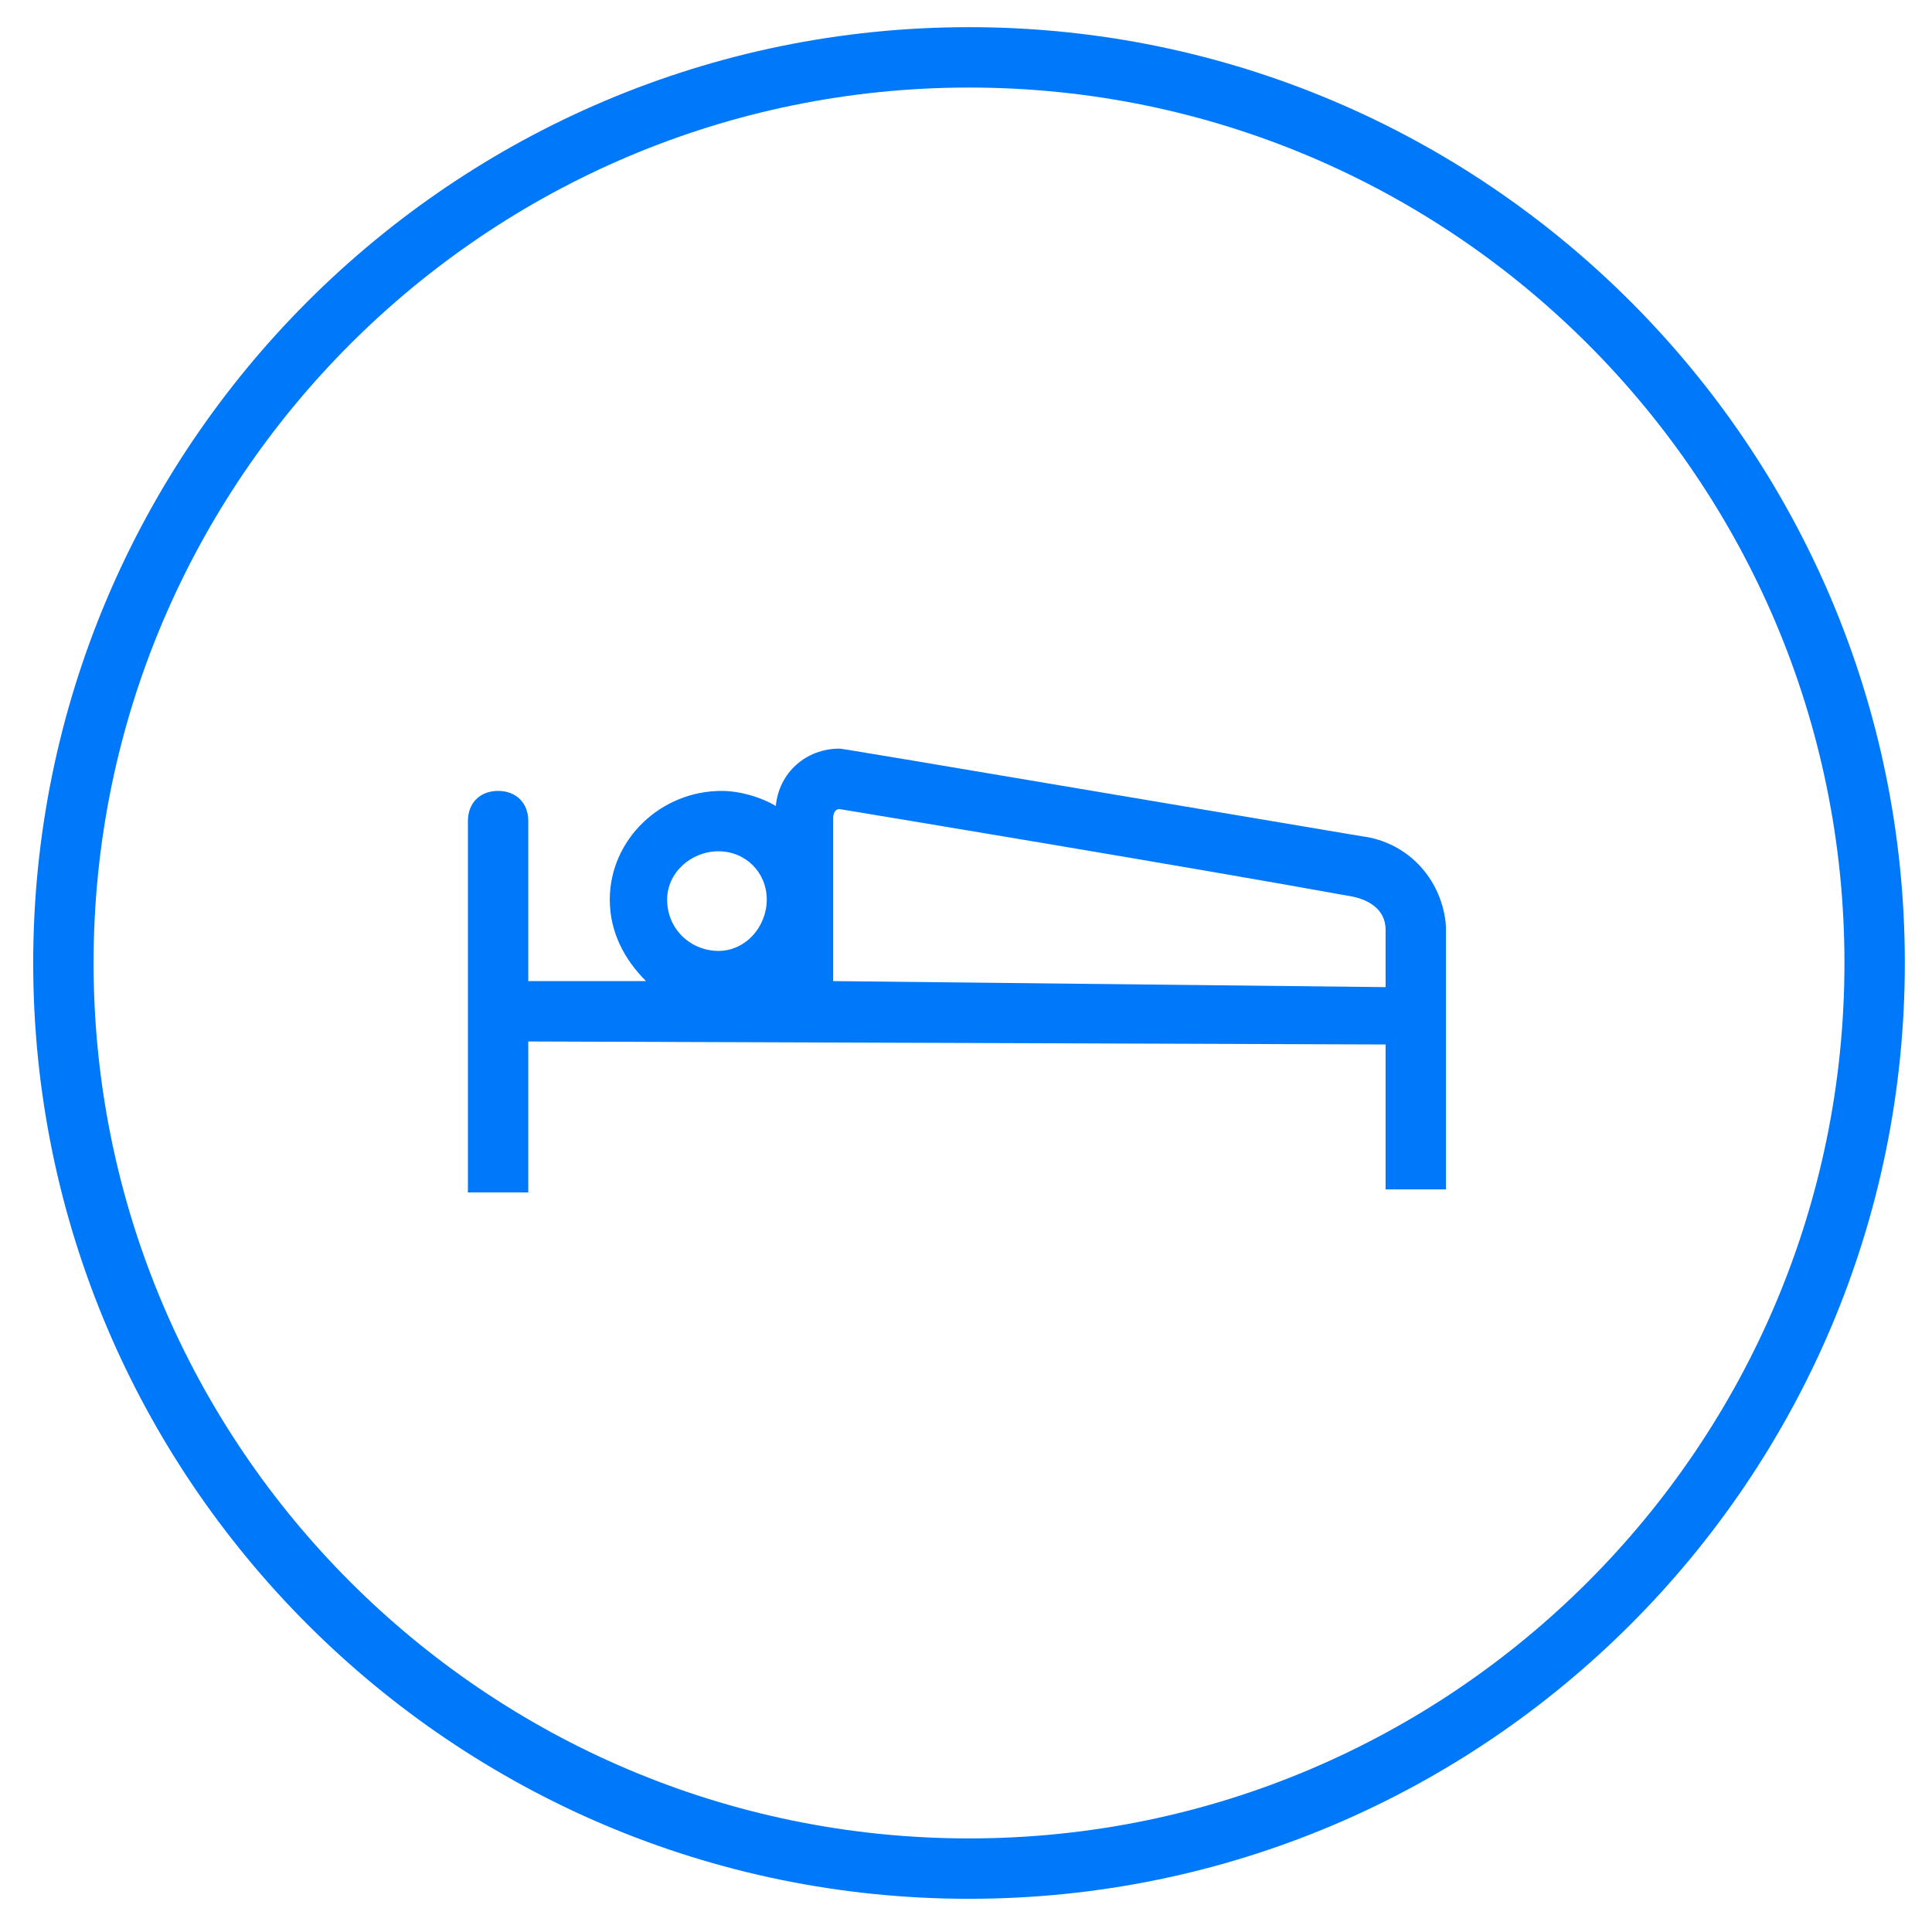 <?xml version="1.0" encoding="utf-8"?>
<!-- Generator: Adobe Illustrator 19.0.0, SVG Export Plug-In . SVG Version: 6.00 Build 0)  -->
<svg version="1.1" id="Layer_1" xmlns="http://www.w3.org/2000/svg" xmlns:xlink="http://www.w3.org/1999/xlink" x="0px" y="0px"
	 viewBox="0 0 64 64" enable-background="new 0 0 64 64" xml:space="preserve">
<g id="szallas">
	<path id="XMLID_482_" fill="#0078FA" d="M32.1,62.9c-17.1,0-31-13.9-31-31s13.9-31,31-31s31,13.9,31,31S49.2,62.9,32.1,62.9z
		 M32.1,2.9c-16,0-29,13-29,29s13,29,29,29c16,0,29-13,29-29S48.1,2.9,32.1,2.9z"/>
	<path id="XMLID_254_" fill="#0078FA" d="M45.1,27.7c-17.2-2.9-17.2-2.9-17.3-2.9c-1.1,0-2,0.8-2.1,1.9c-0.5-0.3-1.2-0.5-1.8-0.5
		c-2,0-3.7,1.6-3.7,3.6c0,1.1,0.5,2,1.2,2.7l-3.9,0v-5.3c0-0.6-0.4-1-1-1s-1,0.4-1,1v12.3h2v-5l28.4,0.1v4.8h2v-8.7
		C47.8,29.2,46.7,27.9,45.1,27.7z M23.8,28.2c0.9,0,1.6,0.7,1.6,1.6c0,0.9-0.7,1.7-1.6,1.7c-0.9,0-1.7-0.7-1.7-1.7
		C22.1,28.9,22.9,28.2,23.8,28.2z M27.6,32.5l0-5.4c0-0.2,0.1-0.3,0.2-0.3c1.2,0.2,11.5,1.9,17,2.9c0.5,0.1,1.1,0.4,1.1,1.1v1.9
		L27.6,32.5z"/>
</g>
</svg>
